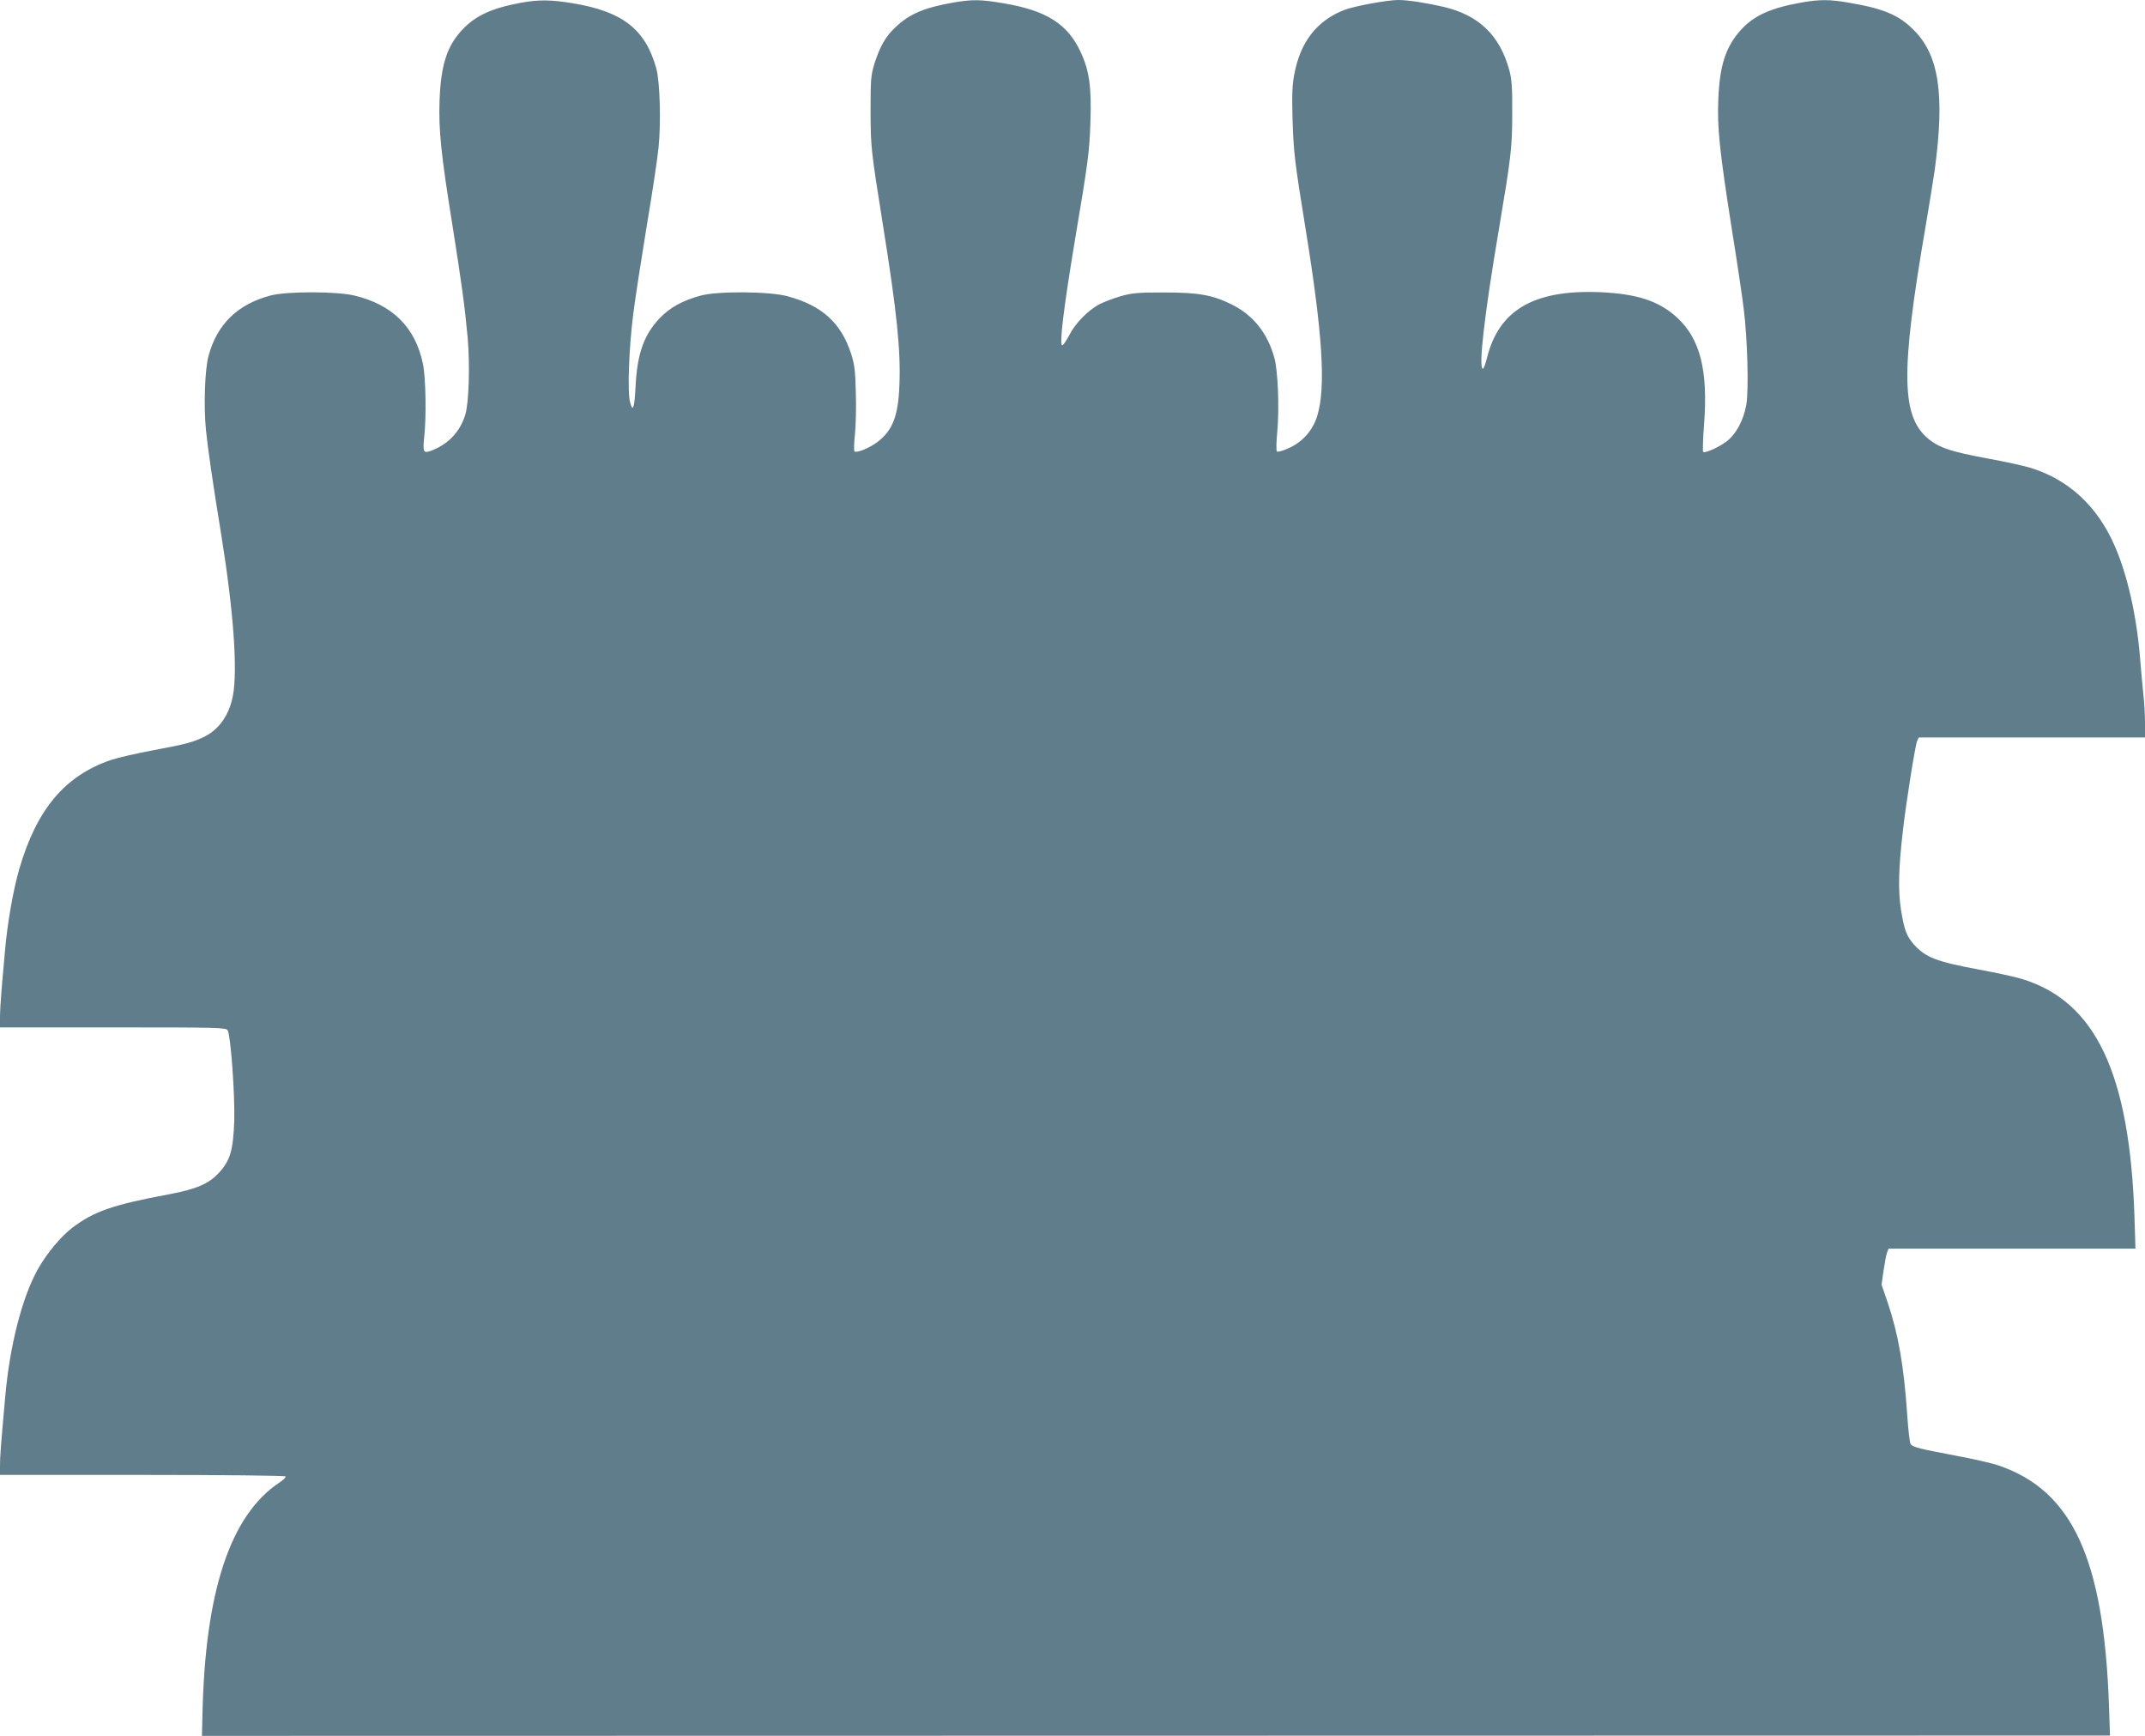 <?xml version="1.0" standalone="no"?>
<!DOCTYPE svg PUBLIC "-//W3C//DTD SVG 20010904//EN"
 "http://www.w3.org/TR/2001/REC-SVG-20010904/DTD/svg10.dtd">
<svg version="1.0" xmlns="http://www.w3.org/2000/svg"
 width="1280pt" height="1036pt" viewBox="0 0 1280 1036"
 preserveAspectRatio="xMidYMid meet">
<g transform="translate(0,1036) scale(0.1,-0.1)"
fill="#607d8b" stroke="none">
<path d="M3111 10344 c-174 -32 -272 -76 -351 -160 -93 -98 -129 -211 -137
-424 -6 -176 8 -315 77 -745 55 -347 73 -479 91 -672 14 -166 7 -390 -15 -459
-31 -99 -98 -171 -195 -210 -54 -22 -59 -14 -50 73 14 123 10 358 -7 441 -45
219 -182 355 -411 409 -106 25 -397 25 -494 1 -199 -51 -324 -171 -375 -363
-22 -84 -29 -297 -15 -441 13 -124 40 -310 91 -623 73 -451 99 -808 70 -961
-21 -113 -80 -198 -164 -242 -68 -35 -115 -48 -305 -83 -102 -19 -219 -46
-258 -59 -276 -94 -444 -294 -548 -651 -36 -124 -71 -324 -85 -485 -6 -74 -16
-182 -21 -239 -5 -58 -9 -131 -9 -163 l0 -58 675 0 c633 0 675 -1 684 -18 18
-34 43 -381 39 -536 -6 -179 -24 -242 -95 -317 -59 -63 -135 -95 -296 -125
-332 -62 -446 -101 -575 -199 -69 -52 -154 -155 -207 -249 -94 -170 -167 -455
-194 -761 -27 -303 -31 -355 -31 -408 l0 -57 849 0 c477 0 852 -4 855 -9 3 -5
-13 -21 -36 -36 -294 -195 -445 -650 -460 -1391 l-3 -121 5693 1 5693 1 -6
180 c-31 874 -218 1281 -658 1431 -39 14 -155 40 -257 59 -211 40 -254 50
-268 68 -6 6 -15 86 -21 177 -20 292 -53 480 -117 670 l-36 105 12 85 c7 47
16 95 21 108 l9 22 736 0 737 0 -6 195 c-29 851 -232 1280 -671 1414 -38 12
-153 37 -256 56 -254 47 -321 73 -390 151 -44 51 -56 84 -76 205 -18 115 -15
250 12 479 19 165 72 499 84 528 l10 22 675 0 675 0 0 87 c0 48 -4 125 -10
172 -5 47 -14 147 -20 221 -21 250 -75 488 -149 659 -103 239 -276 400 -505
470 -38 12 -154 37 -258 56 -209 39 -278 61 -341 109 -173 132 -178 393 -27
1271 22 127 46 280 55 340 61 449 26 686 -125 836 -90 90 -180 128 -388 163
-114 20 -173 20 -282 1 -184 -33 -282 -77 -360 -162 -91 -100 -128 -211 -136
-413 -8 -170 8 -315 80 -775 31 -192 63 -406 71 -475 23 -177 31 -488 16 -575
-17 -94 -63 -179 -121 -221 -48 -35 -127 -70 -137 -60 -3 3 -1 79 6 168 24
319 -24 506 -160 632 -109 101 -242 144 -469 153 -387 14 -595 -107 -666 -390
-9 -37 -20 -67 -25 -67 -28 0 9 324 96 835 72 429 79 483 79 690 1 152 -3 203
-17 255 -57 209 -181 329 -392 379 -104 24 -214 41 -271 41 -66 0 -266 -37
-324 -60 -162 -64 -260 -190 -296 -381 -13 -66 -15 -123 -11 -269 6 -194 12
-251 77 -650 103 -635 123 -952 70 -1123 -27 -86 -87 -154 -170 -191 -34 -16
-66 -24 -70 -20 -5 5 -4 59 2 119 13 139 4 361 -17 439 -41 148 -126 255 -252
318 -116 58 -199 73 -408 73 -158 0 -190 -3 -260 -23 -44 -13 -101 -35 -128
-49 -68 -38 -142 -114 -177 -184 -17 -32 -35 -59 -41 -59 -19 0 8 222 76 630
79 470 86 521 92 705 7 207 -7 304 -58 414 -78 168 -204 248 -458 291 -139 24
-189 24 -301 5 -176 -31 -262 -68 -345 -146 -61 -57 -94 -116 -127 -219 -21
-69 -23 -93 -23 -280 1 -220 1 -226 75 -690 82 -513 106 -744 97 -950 -7 -183
-41 -269 -131 -337 -47 -36 -125 -68 -137 -56 -4 5 -3 51 3 103 5 52 8 165 5
250 -3 131 -8 167 -29 232 -60 182 -173 285 -377 340 -106 30 -422 32 -521 4
-109 -30 -181 -70 -244 -135 -93 -99 -133 -210 -143 -401 -7 -136 -16 -163
-33 -100 -17 61 -7 328 20 535 11 88 47 320 79 515 33 195 65 408 71 472 15
150 8 393 -14 471 -65 232 -200 338 -495 387 -131 22 -203 23 -310 4z"/>
</g>
</svg>
